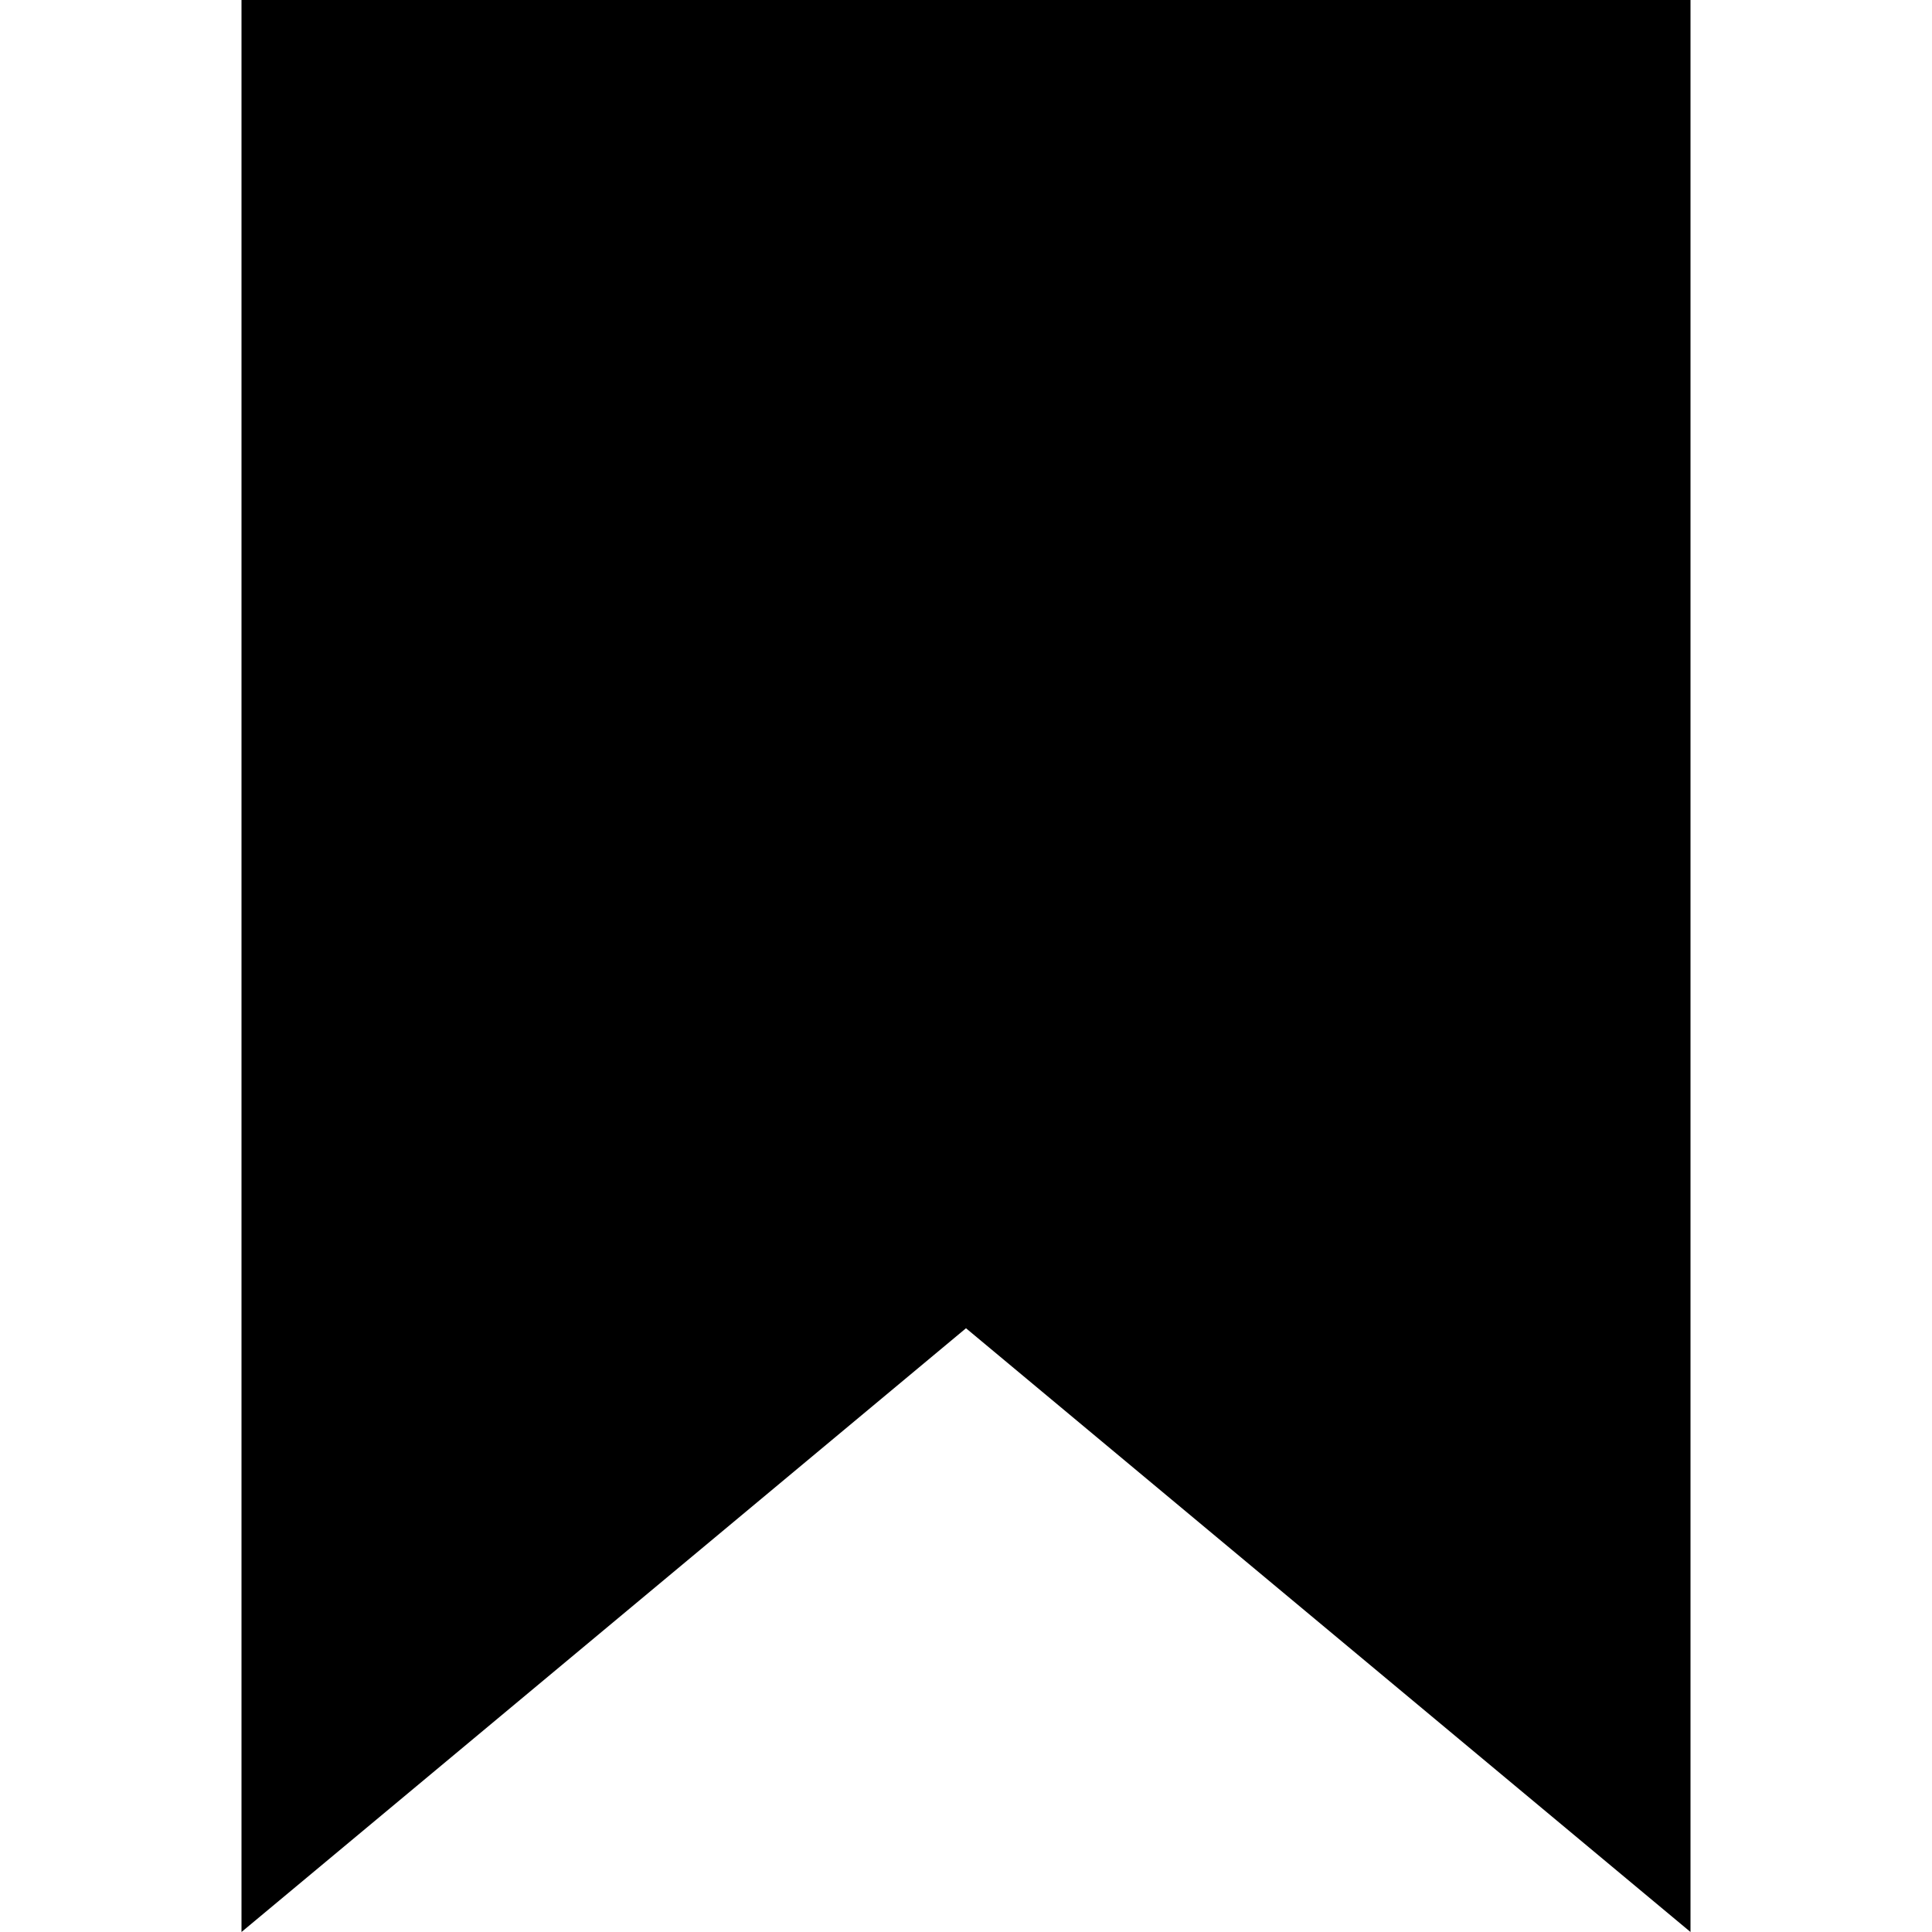 <svg width="16" height="16" viewBox="0 0 16 16" fill="none" xmlns="http://www.w3.org/2000/svg">
<g clip-path="url(#clip0_1061_7585)">
<path d="M14 16L8 11L2 16V0H14V16Z" fill="black"/>
</g>
<defs>
<clipPath id="clip0_1061_7585">
<rect width="16" height="16" fill="white"/>
</clipPath>
</defs>
</svg>

